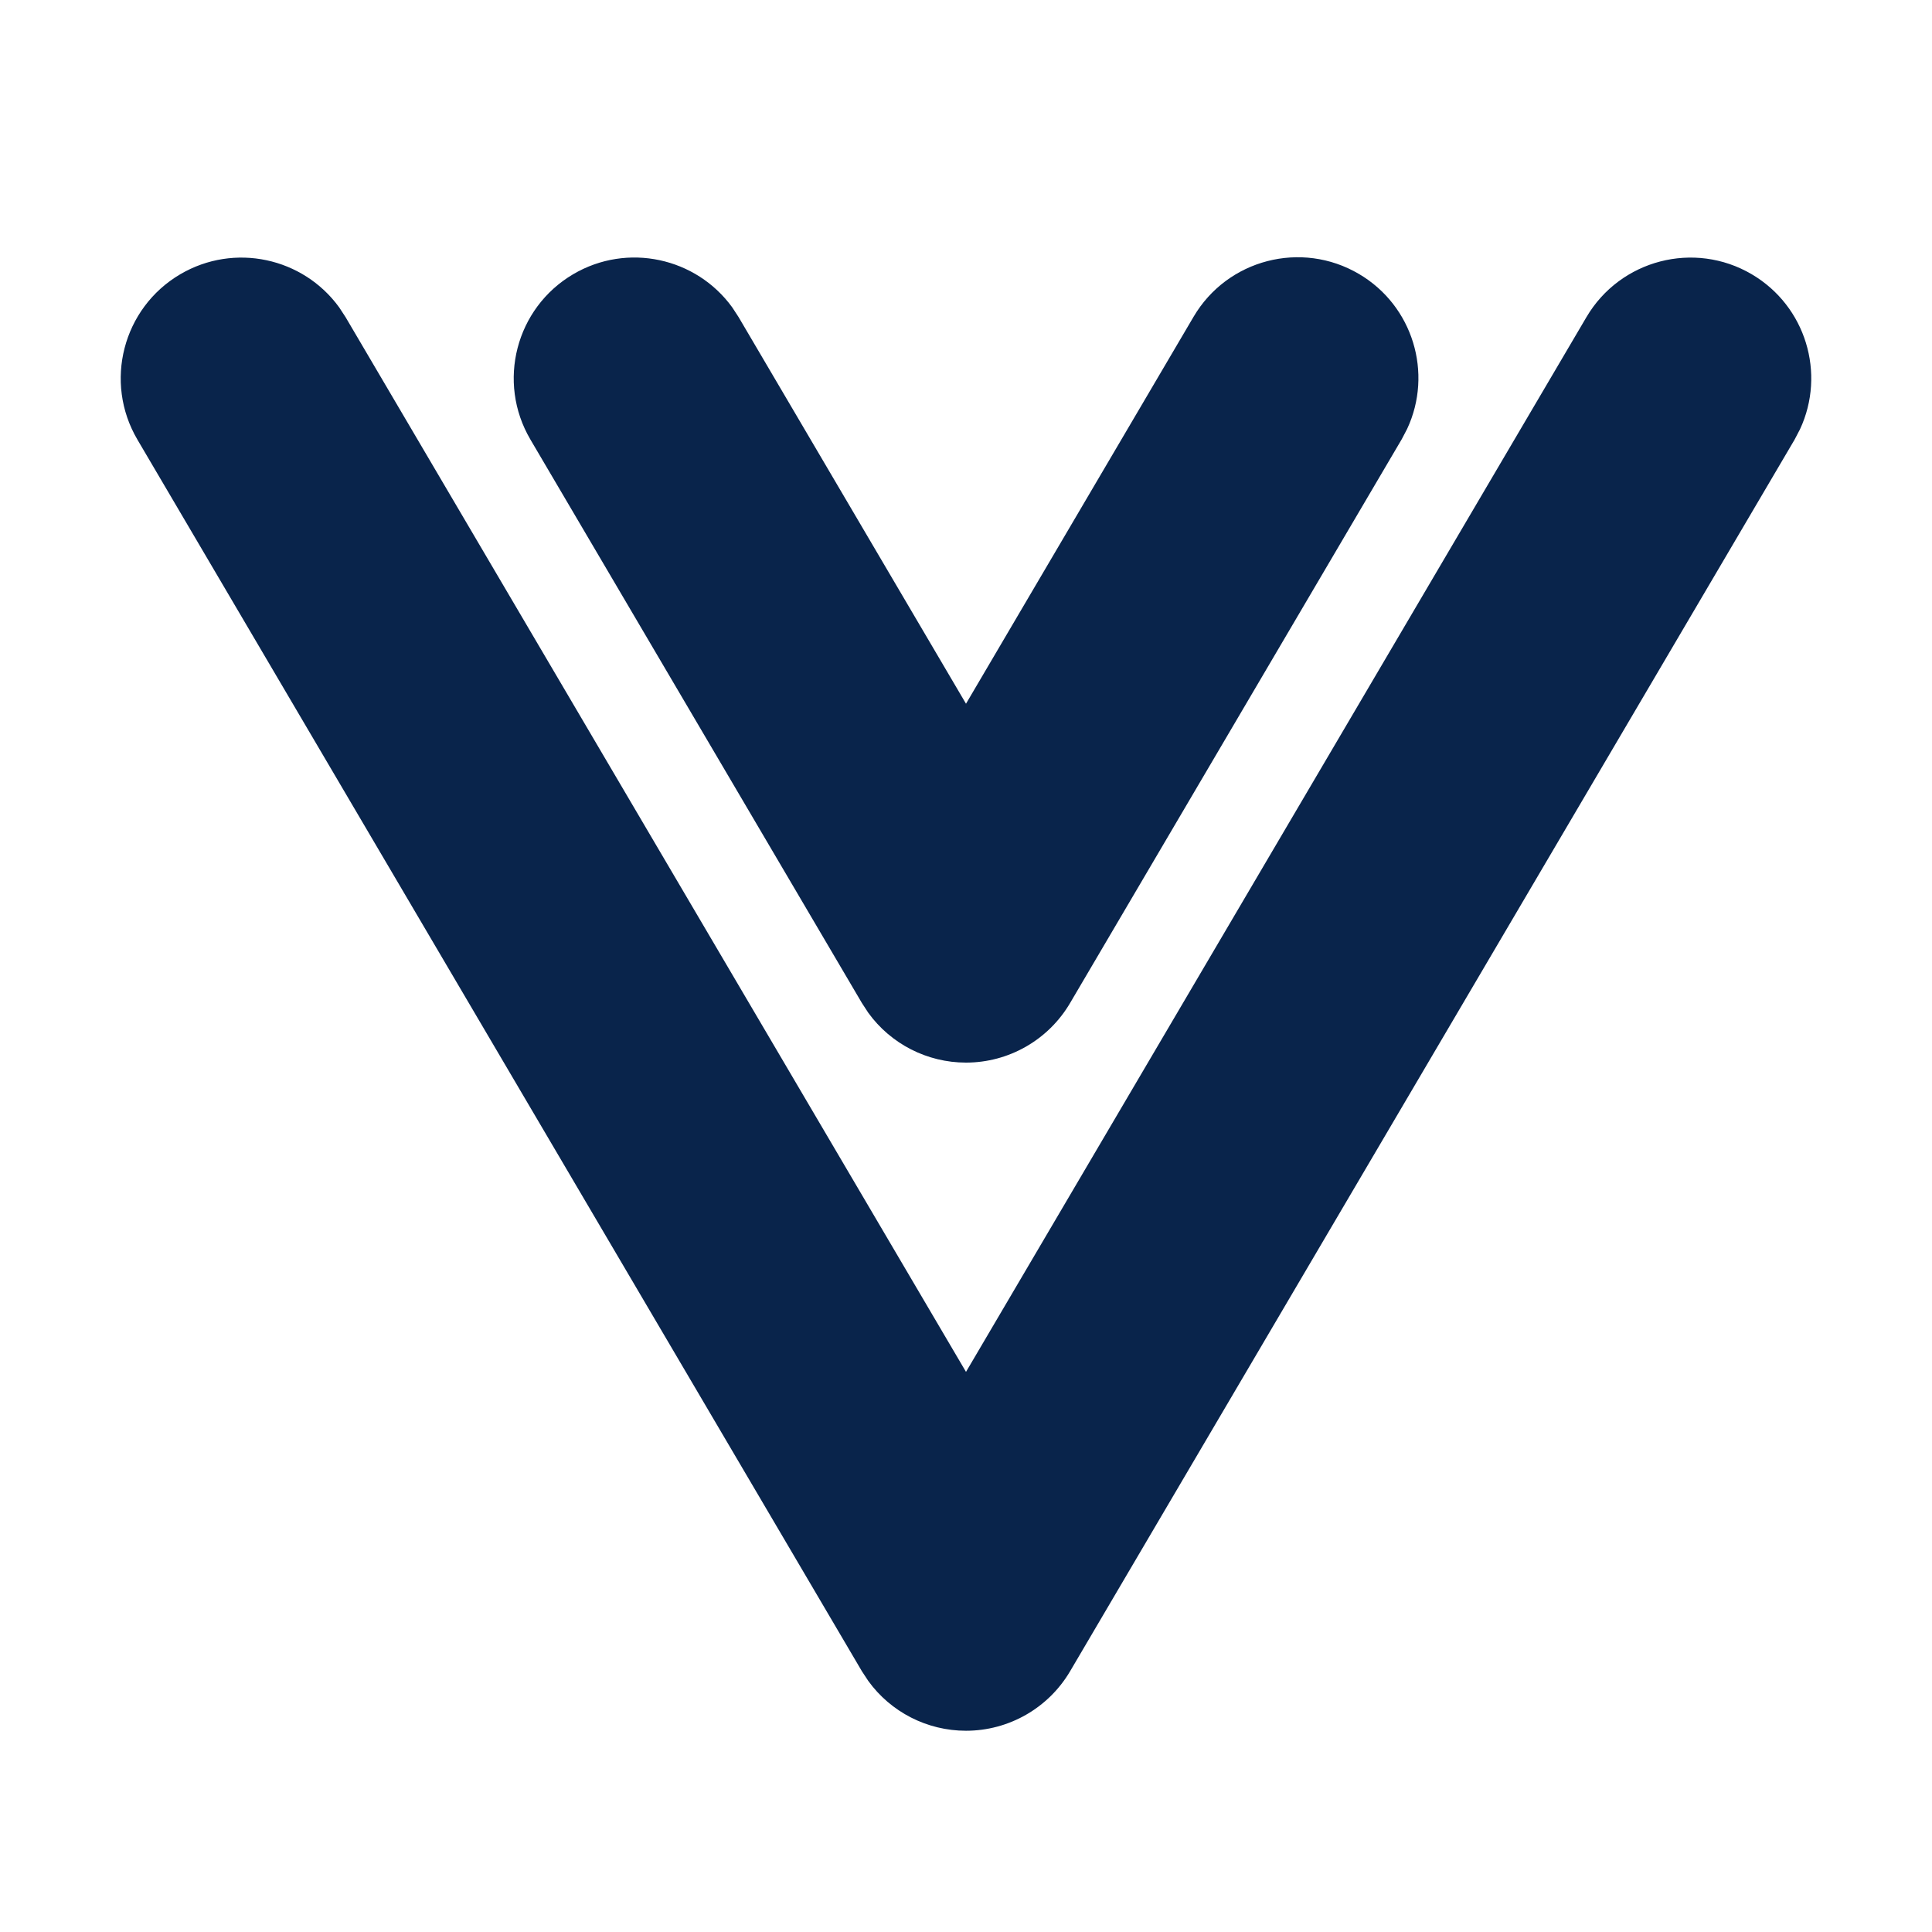 <?xml version="1.0" encoding="UTF-8"?>
<!-- Скачано с сайта svg4.ru / Downloaded from svg4.ru -->
<svg width="800px" height="800px" viewBox="0 0 24 24" version="1.1" xmlns="http://www.w3.org/2000/svg" xmlns:xlink="http://www.w3.org/1999/xlink">
    <title>vue_fill</title>
    <g id="页面-1" stroke="none" stroke-width="1" fill="none" fill-rule="evenodd">
        <g id="Logo" transform="translate(-816, -144)" fill-rule="nonzero">
            <g id="vue_fill" transform="translate(816, 144)">
                <path d="M24,0 L24,24 L0,24 L0,0 L24,0 Z M12.593,23.258 L12.582,23.26 L12.511,23.295 L12.492,23.299 L12.492,23.299 L12.477,23.295 L12.406,23.26 C12.396,23.256 12.387,23.259 12.382,23.265 L12.378,23.276 L12.361,23.703 L12.366,23.723 L12.377,23.736 L12.48,23.81 L12.495,23.814 L12.495,23.814 L12.507,23.81 L12.611,23.736 L12.623,23.72 L12.623,23.72 L12.627,23.703 L12.61,23.276 C12.608,23.266 12.601,23.259 12.593,23.258 L12.593,23.258 Z M12.858,23.145 L12.845,23.147 L12.66,23.24 L12.65,23.25 L12.65,23.25 L12.647,23.261 L12.665,23.691 L12.67,23.703 L12.67,23.703 L12.678,23.71 L12.879,23.803 C12.891,23.807 12.902,23.803 12.908,23.795 L12.912,23.781 L12.878,23.167 C12.875,23.155 12.867,23.147 12.858,23.145 L12.858,23.145 Z M12.143,23.147 C12.133,23.142 12.122,23.145 12.116,23.153 L12.11,23.167 L12.076,23.781 C12.075,23.793 12.083,23.802 12.093,23.805 L12.108,23.803 L12.309,23.71 L12.319,23.702 L12.319,23.702 L12.323,23.691 L12.34,23.261 L12.337,23.249 L12.337,23.249 L12.328,23.24 L12.143,23.147 Z" id="MingCute" fill-rule="nonzero">
</path>
                <path d="M19.707,3.94 C20.127,3.226 21.047,2.987 21.761,3.407 C22.433,3.803 22.683,4.64 22.36,5.333 L22.293,5.461 L13.293,20.761 C13.023,21.219 12.531,21.5 12,21.5 C11.517,21.5 11.066,21.268 10.786,20.881 L10.707,20.761 L1.707,5.461 C1.287,4.747 1.525,3.827 2.239,3.407 C2.912,3.012 3.765,3.2 4.214,3.819 L4.293,3.94 L12,17.042 L19.707,3.94 Z M14.827,3.935 C15.247,3.221 16.167,2.983 16.881,3.403 C17.553,3.798 17.803,4.636 17.48,5.328 L17.413,5.456 L13.293,12.46 C13.023,12.919 12.531,13.2 12,13.2 C11.517,13.2 11.066,12.968 10.786,12.581 L10.707,12.46 L6.589,5.46 C6.169,4.746 6.407,3.826 7.121,3.406 C7.793,3.011 8.647,3.199 9.096,3.818 L9.175,3.939 L12,8.742 L14.827,3.935 Z" id="形状" fill="#09244B">
</path>
            </g>
        </g>
    </g>
</svg>